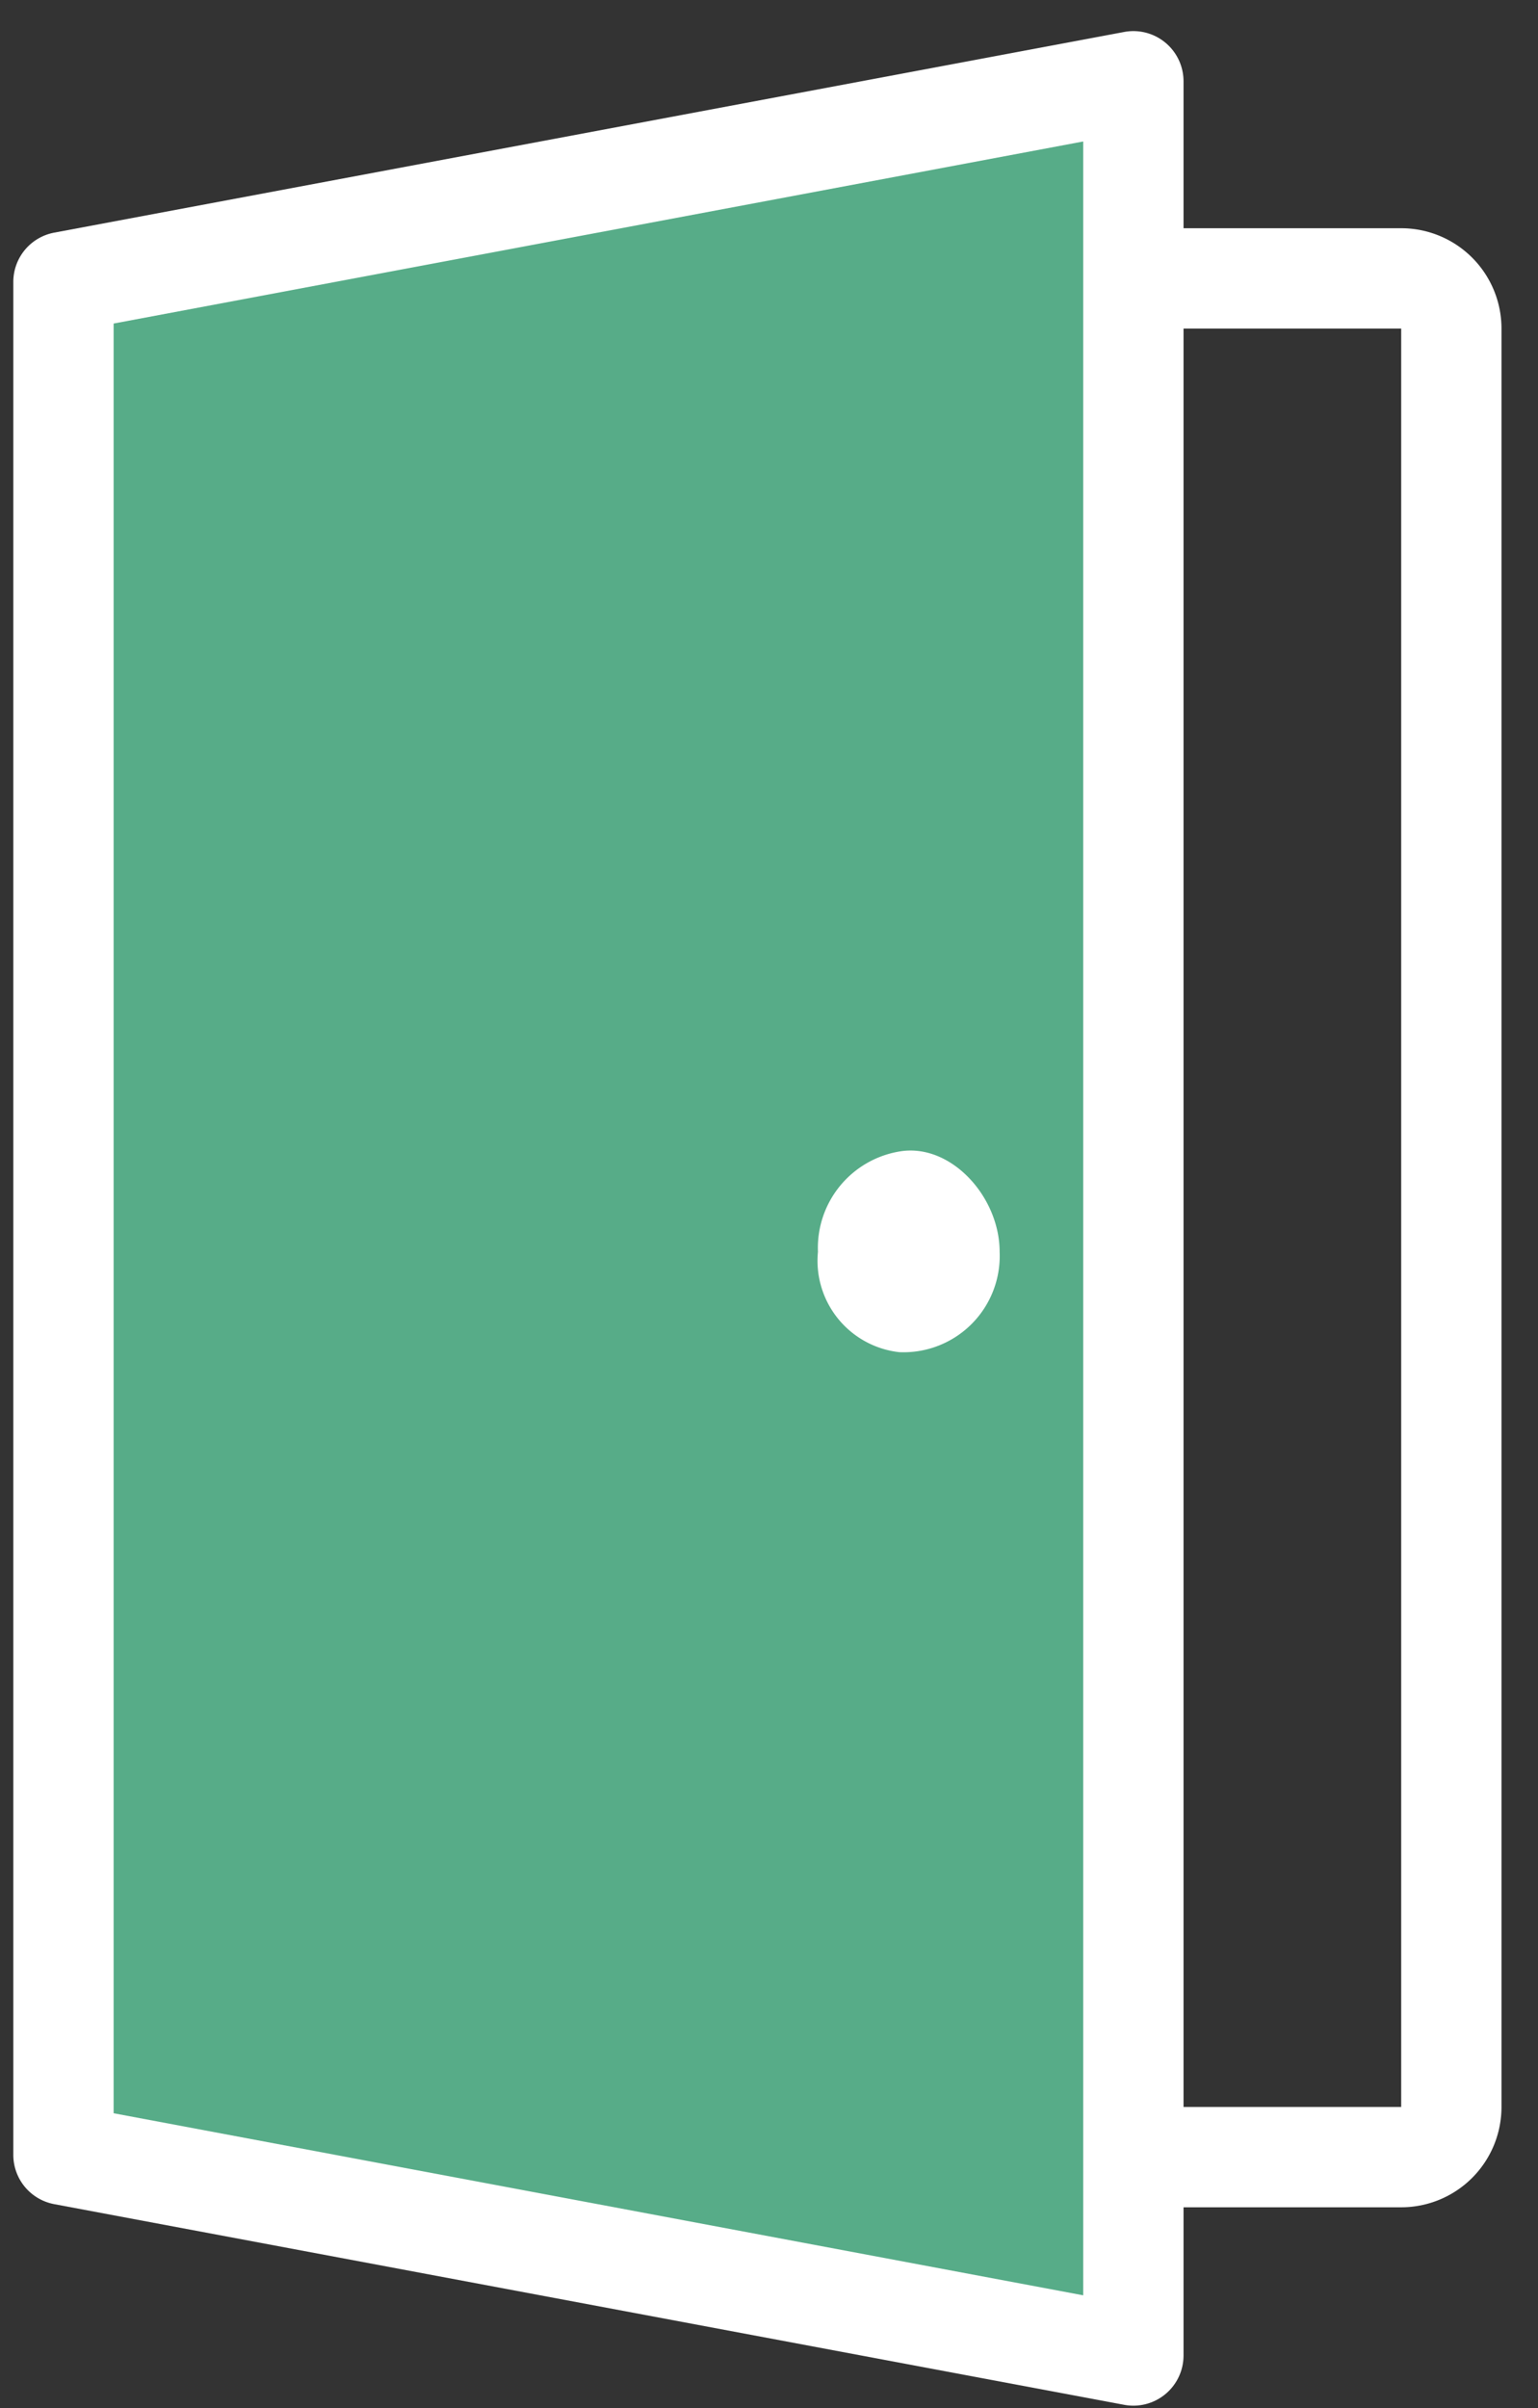 <svg xmlns="http://www.w3.org/2000/svg" width="23" height="36" viewBox="0 0 23 36"><rect x="0" y="0" width="23" height="36" fill="#333333" stroke="none"/><defs><clipPath id="clip-path"><path id="長方形_222369" data-name="長方形 222369" transform="translate(-18513 -14281)" fill="#fff" d="M0 0h23v36H0z"/></clipPath></defs><g id="form-ico" transform="translate(18513 14281)" clip-path="url(#clip-path)"><g id="グループ_9908" data-name="グループ 9908" transform="translate(-18512.051 -14279.785)"><path id="パス_87754" data-name="パス 87754" d="M0 3v26.587h19.2V3H0m0-1.5h19.2A1.5 1.5 0 0120.7 3v26.587a1.5 1.5 0 01-1.5 1.5H0a1.5 1.5 0 01-1.5-1.5V3A1.5 1.5 0 010 1.5z" transform="translate(.805 .697)" fill="#fff"/><path id="パス_87753" data-name="パス 87753" d="M4 3l16-3v34L4 31z" transform="translate(-4)" fill="#57ac88"/><path id="パス_87753_-_アウトライン" data-name="パス 87753 - アウトライン" d="M20-.75a.75.75 0 01.479.173.75.75 0 01.271.577v34a.75.75 0 01-.888.737l-16-3A.75.75 0 013.25 31V3a.75.75 0 01.612-.737l16-3A.75.75 0 0120-.75zm-.75 33.85V.9L4.75 3.622v26.756z" transform="translate(-4)" fill="#fff"/><path id="パス_87755" data-name="パス 87755" d="M1.5 0C2.264-.133 3 .672 3 1.5A1.439 1.439 0 011.5 3 1.375 1.375 0 01.283 1.5 1.461 1.461 0 011.5 0z" transform="translate(11 16)" fill="#fff"/></g></g></svg>